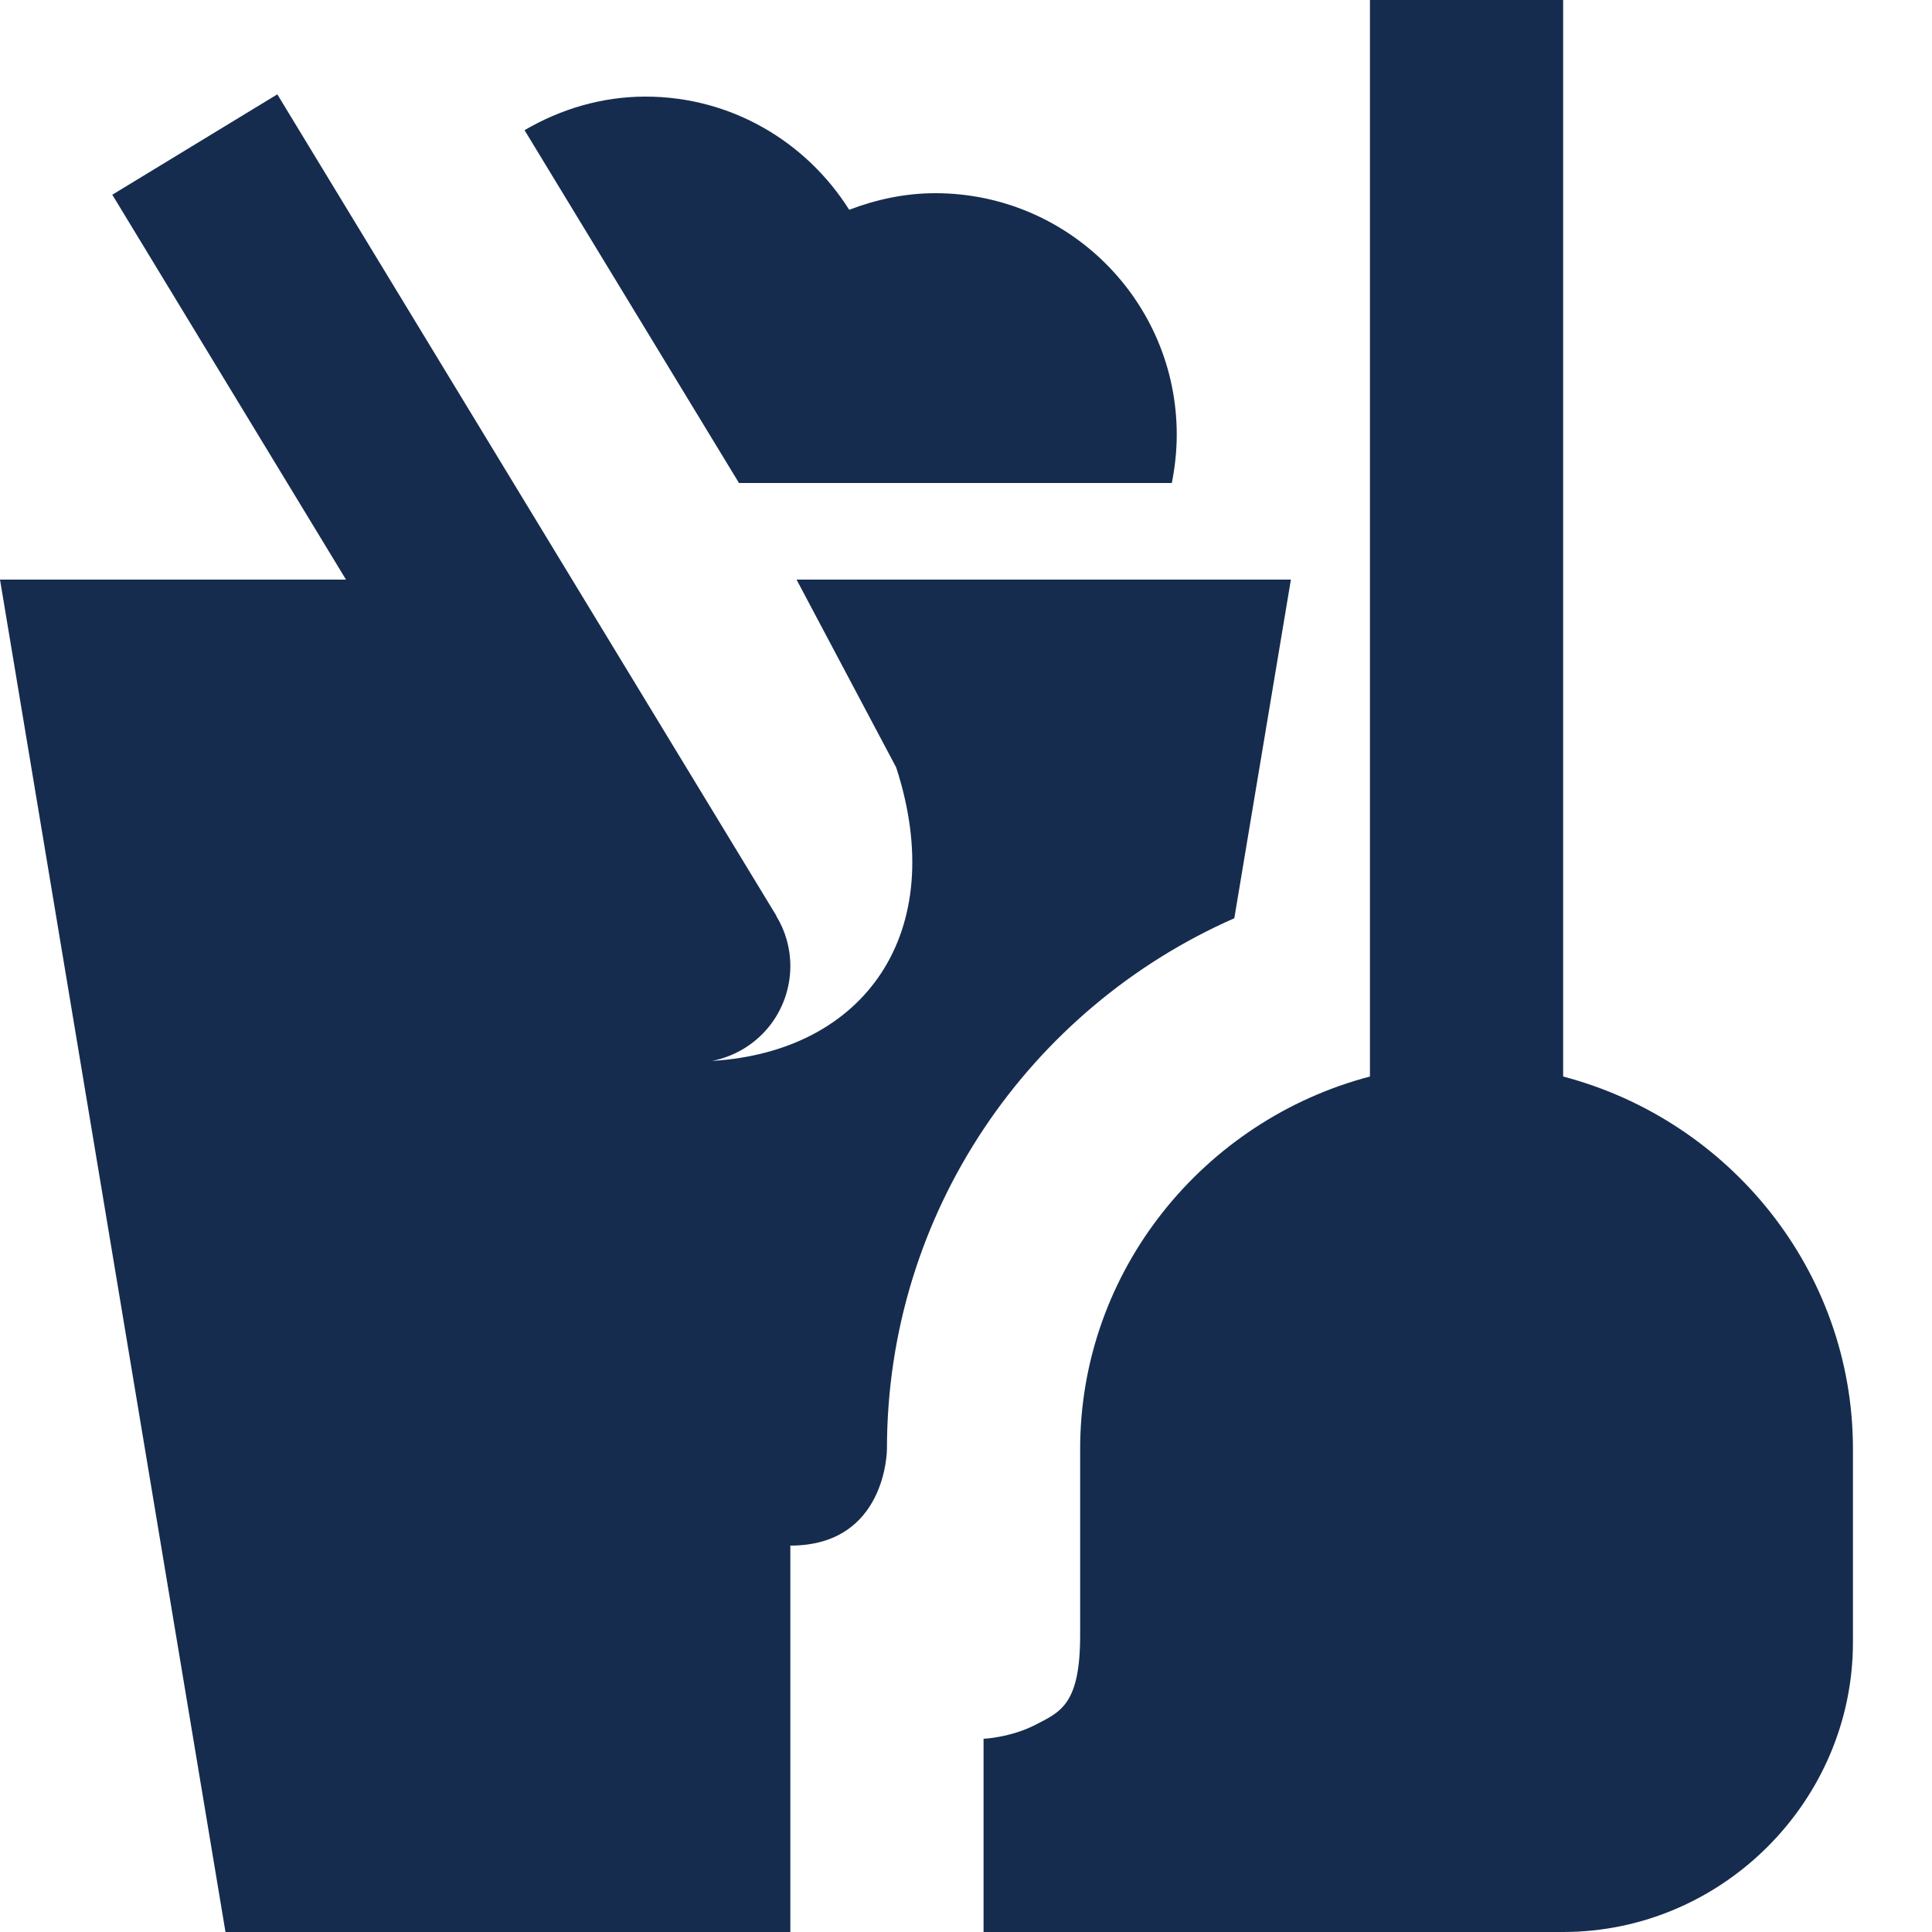 <svg width="24" height="24" viewBox="0 0 24 24" fill="none" xmlns="http://www.w3.org/2000/svg">
<path d="M17.018 0V13.373C14.959 13.913 13.418 15.78 13.418 18V20.313C13.418 21.17 13.177 21.264 12.867 21.424C12.557 21.585 12.218 21.6 12.218 21.6V24H19.418C21.392 24 23.018 22.374 23.018 20.4V18C23.018 15.78 21.477 13.913 19.418 13.373V0H17.018ZM3.445 1.172L1.395 2.419L4.298 7.2H0L2.801 24H9.818V21.6V19.2C11.018 19.2 11.018 18 11.018 18C11.018 15.055 12.796 12.522 15.333 11.407L16.036 7.2H9.895L11.133 9.534C11.798 11.581 10.746 13.065 8.845 13.179C9.119 13.126 9.366 12.979 9.544 12.764C9.721 12.549 9.818 12.279 9.818 12C9.818 11.78 9.757 11.564 9.642 11.377H9.645L3.445 1.172ZM8.018 1.2C7.468 1.2 6.958 1.359 6.516 1.617L9.18 6H14.557C14.595 5.806 14.618 5.605 14.618 5.4C14.618 3.743 13.275 2.4 11.618 2.4C11.24 2.4 10.882 2.479 10.549 2.606C10.018 1.764 9.087 1.2 8.018 1.2Z" fill="#162C4E"/>
</svg>
